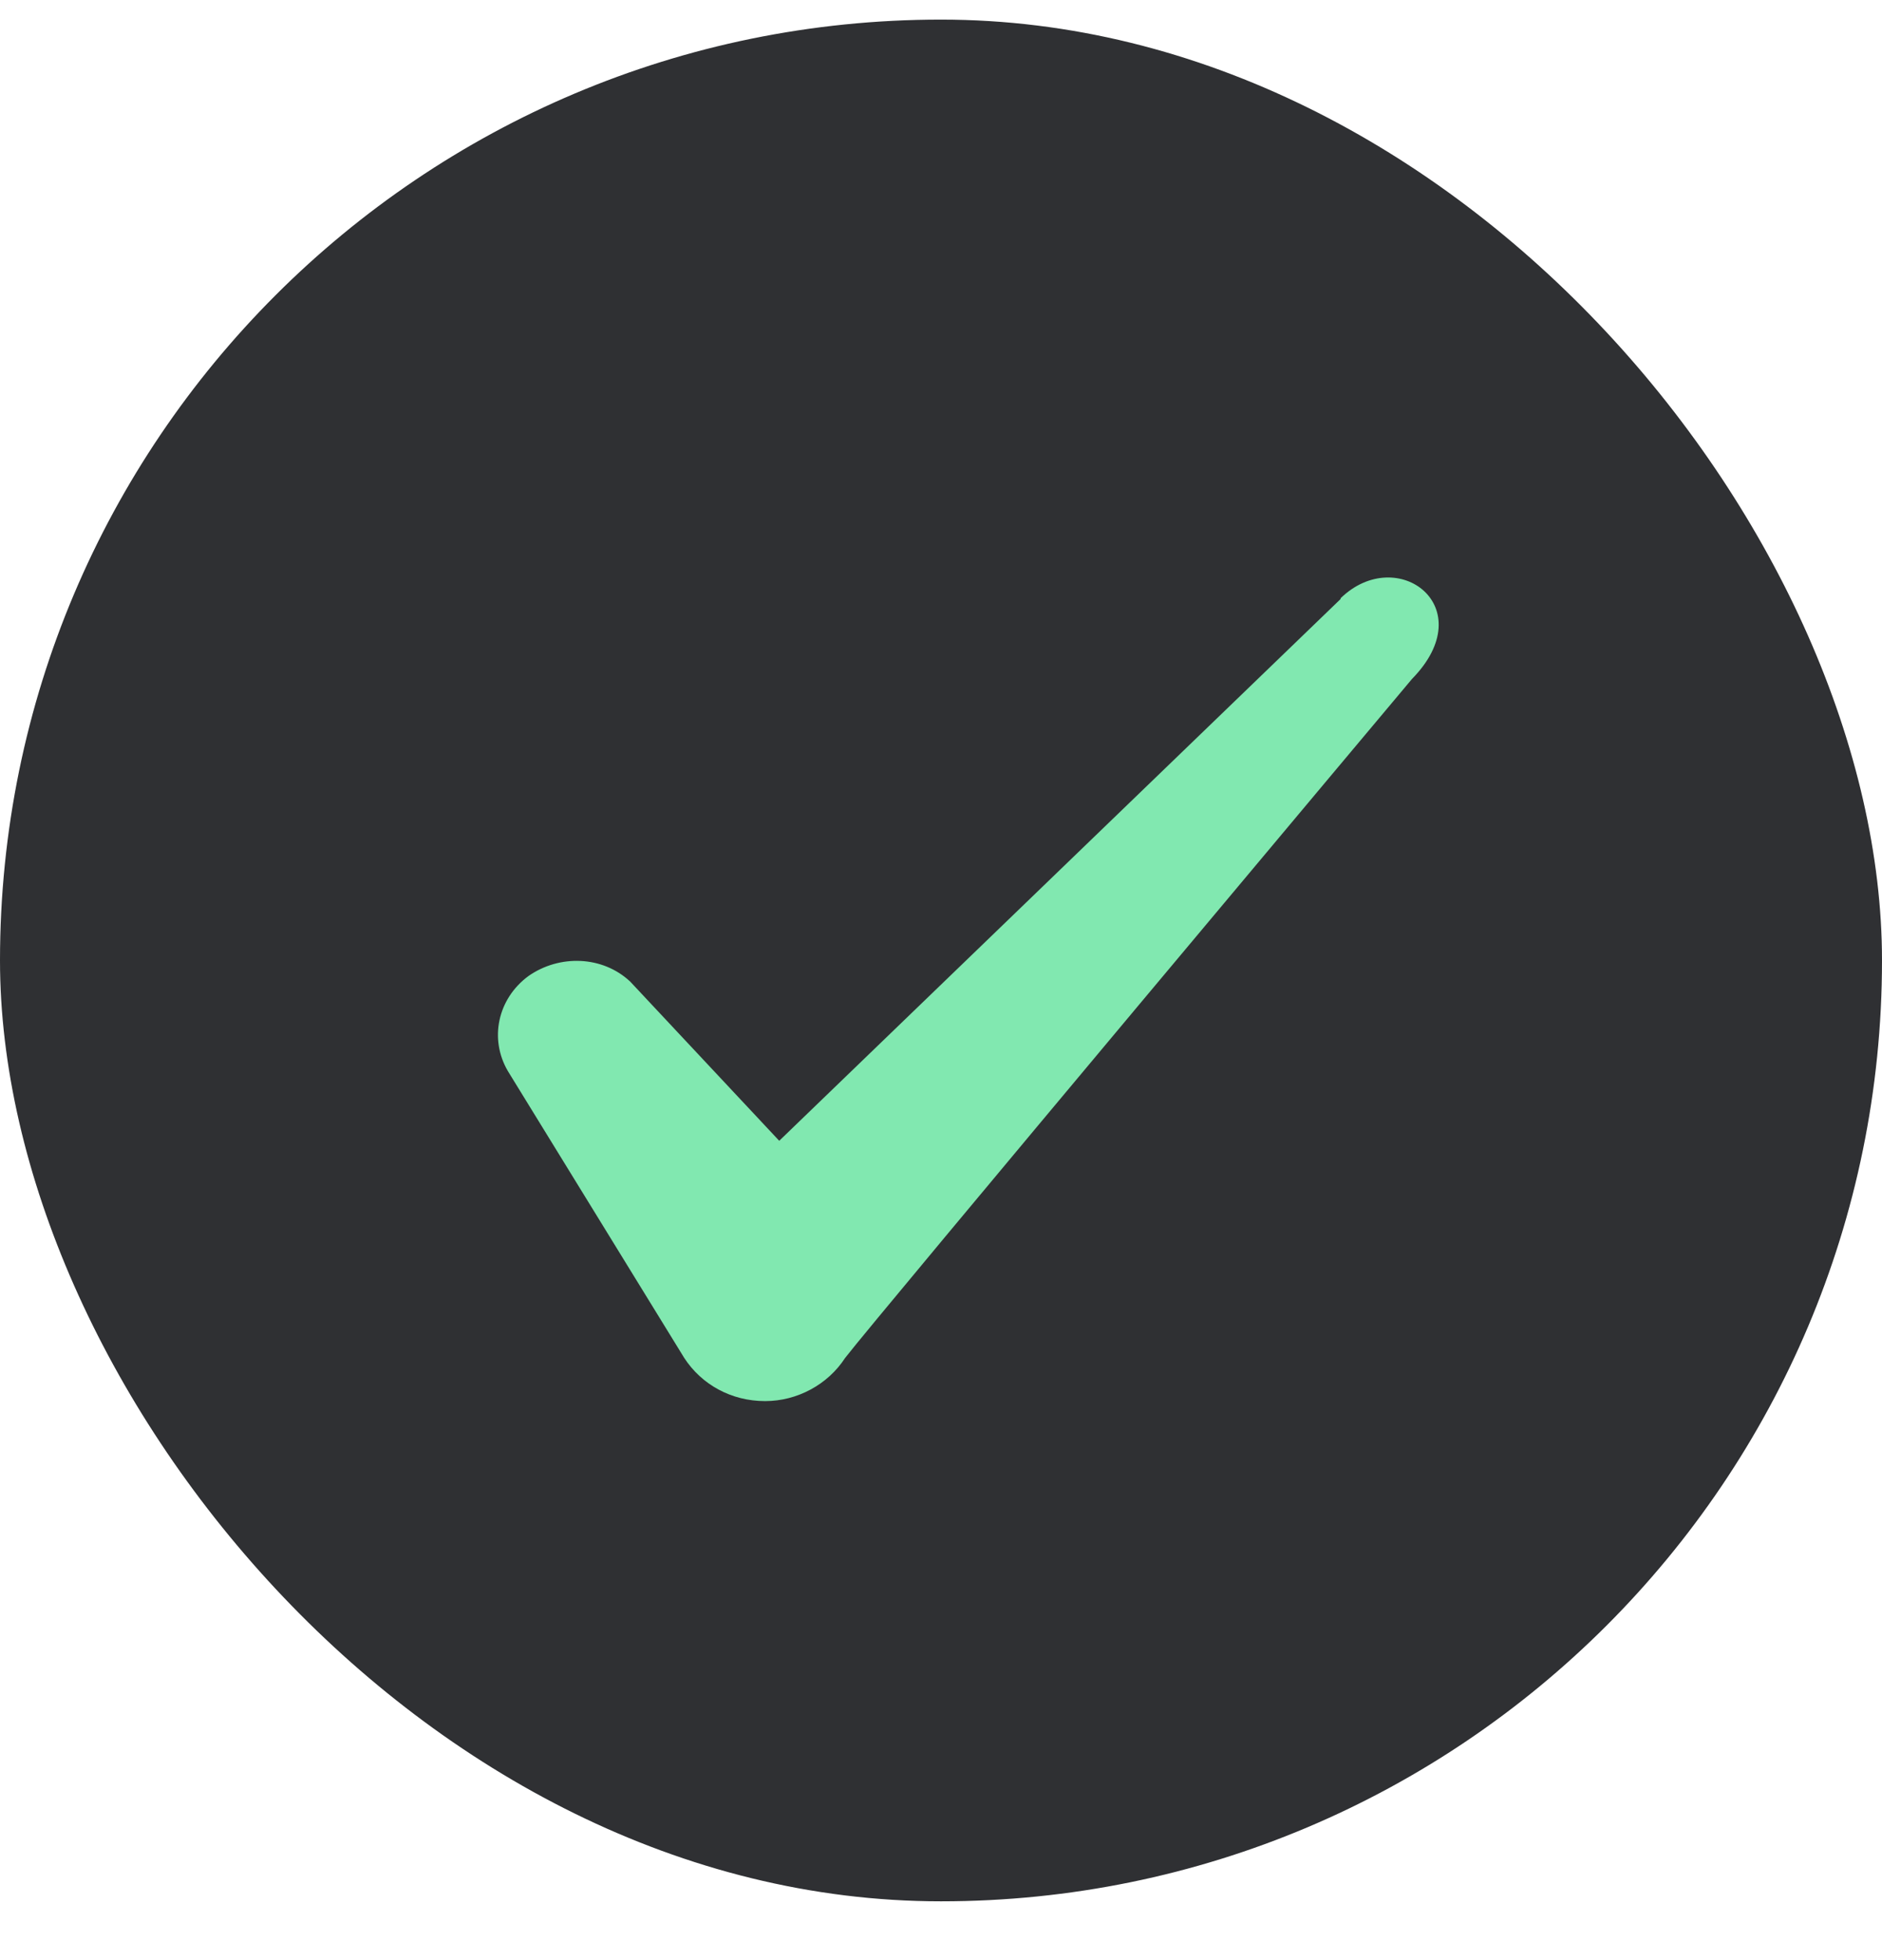 <svg width="24" height="25" viewBox="0 0 24 25" fill="none" xmlns="http://www.w3.org/2000/svg">
<rect y="0.25" width="24" height="24" rx="12" fill="#2F3033"/>
<path fill-rule="evenodd" clip-rule="evenodd" d="M17.096 7.64L9.937 14.55L8.037 12.52C7.686 12.19 7.136 12.17 6.737 12.45C6.346 12.74 6.237 13.25 6.476 13.66L8.726 17.32C8.947 17.66 9.326 17.87 9.757 17.87C10.166 17.87 10.556 17.66 10.777 17.32C11.136 16.85 18.006 8.66 18.006 8.66C18.907 7.74 17.817 6.93 17.096 7.63V7.64Z" fill="#81E8B0"/>
</svg>
